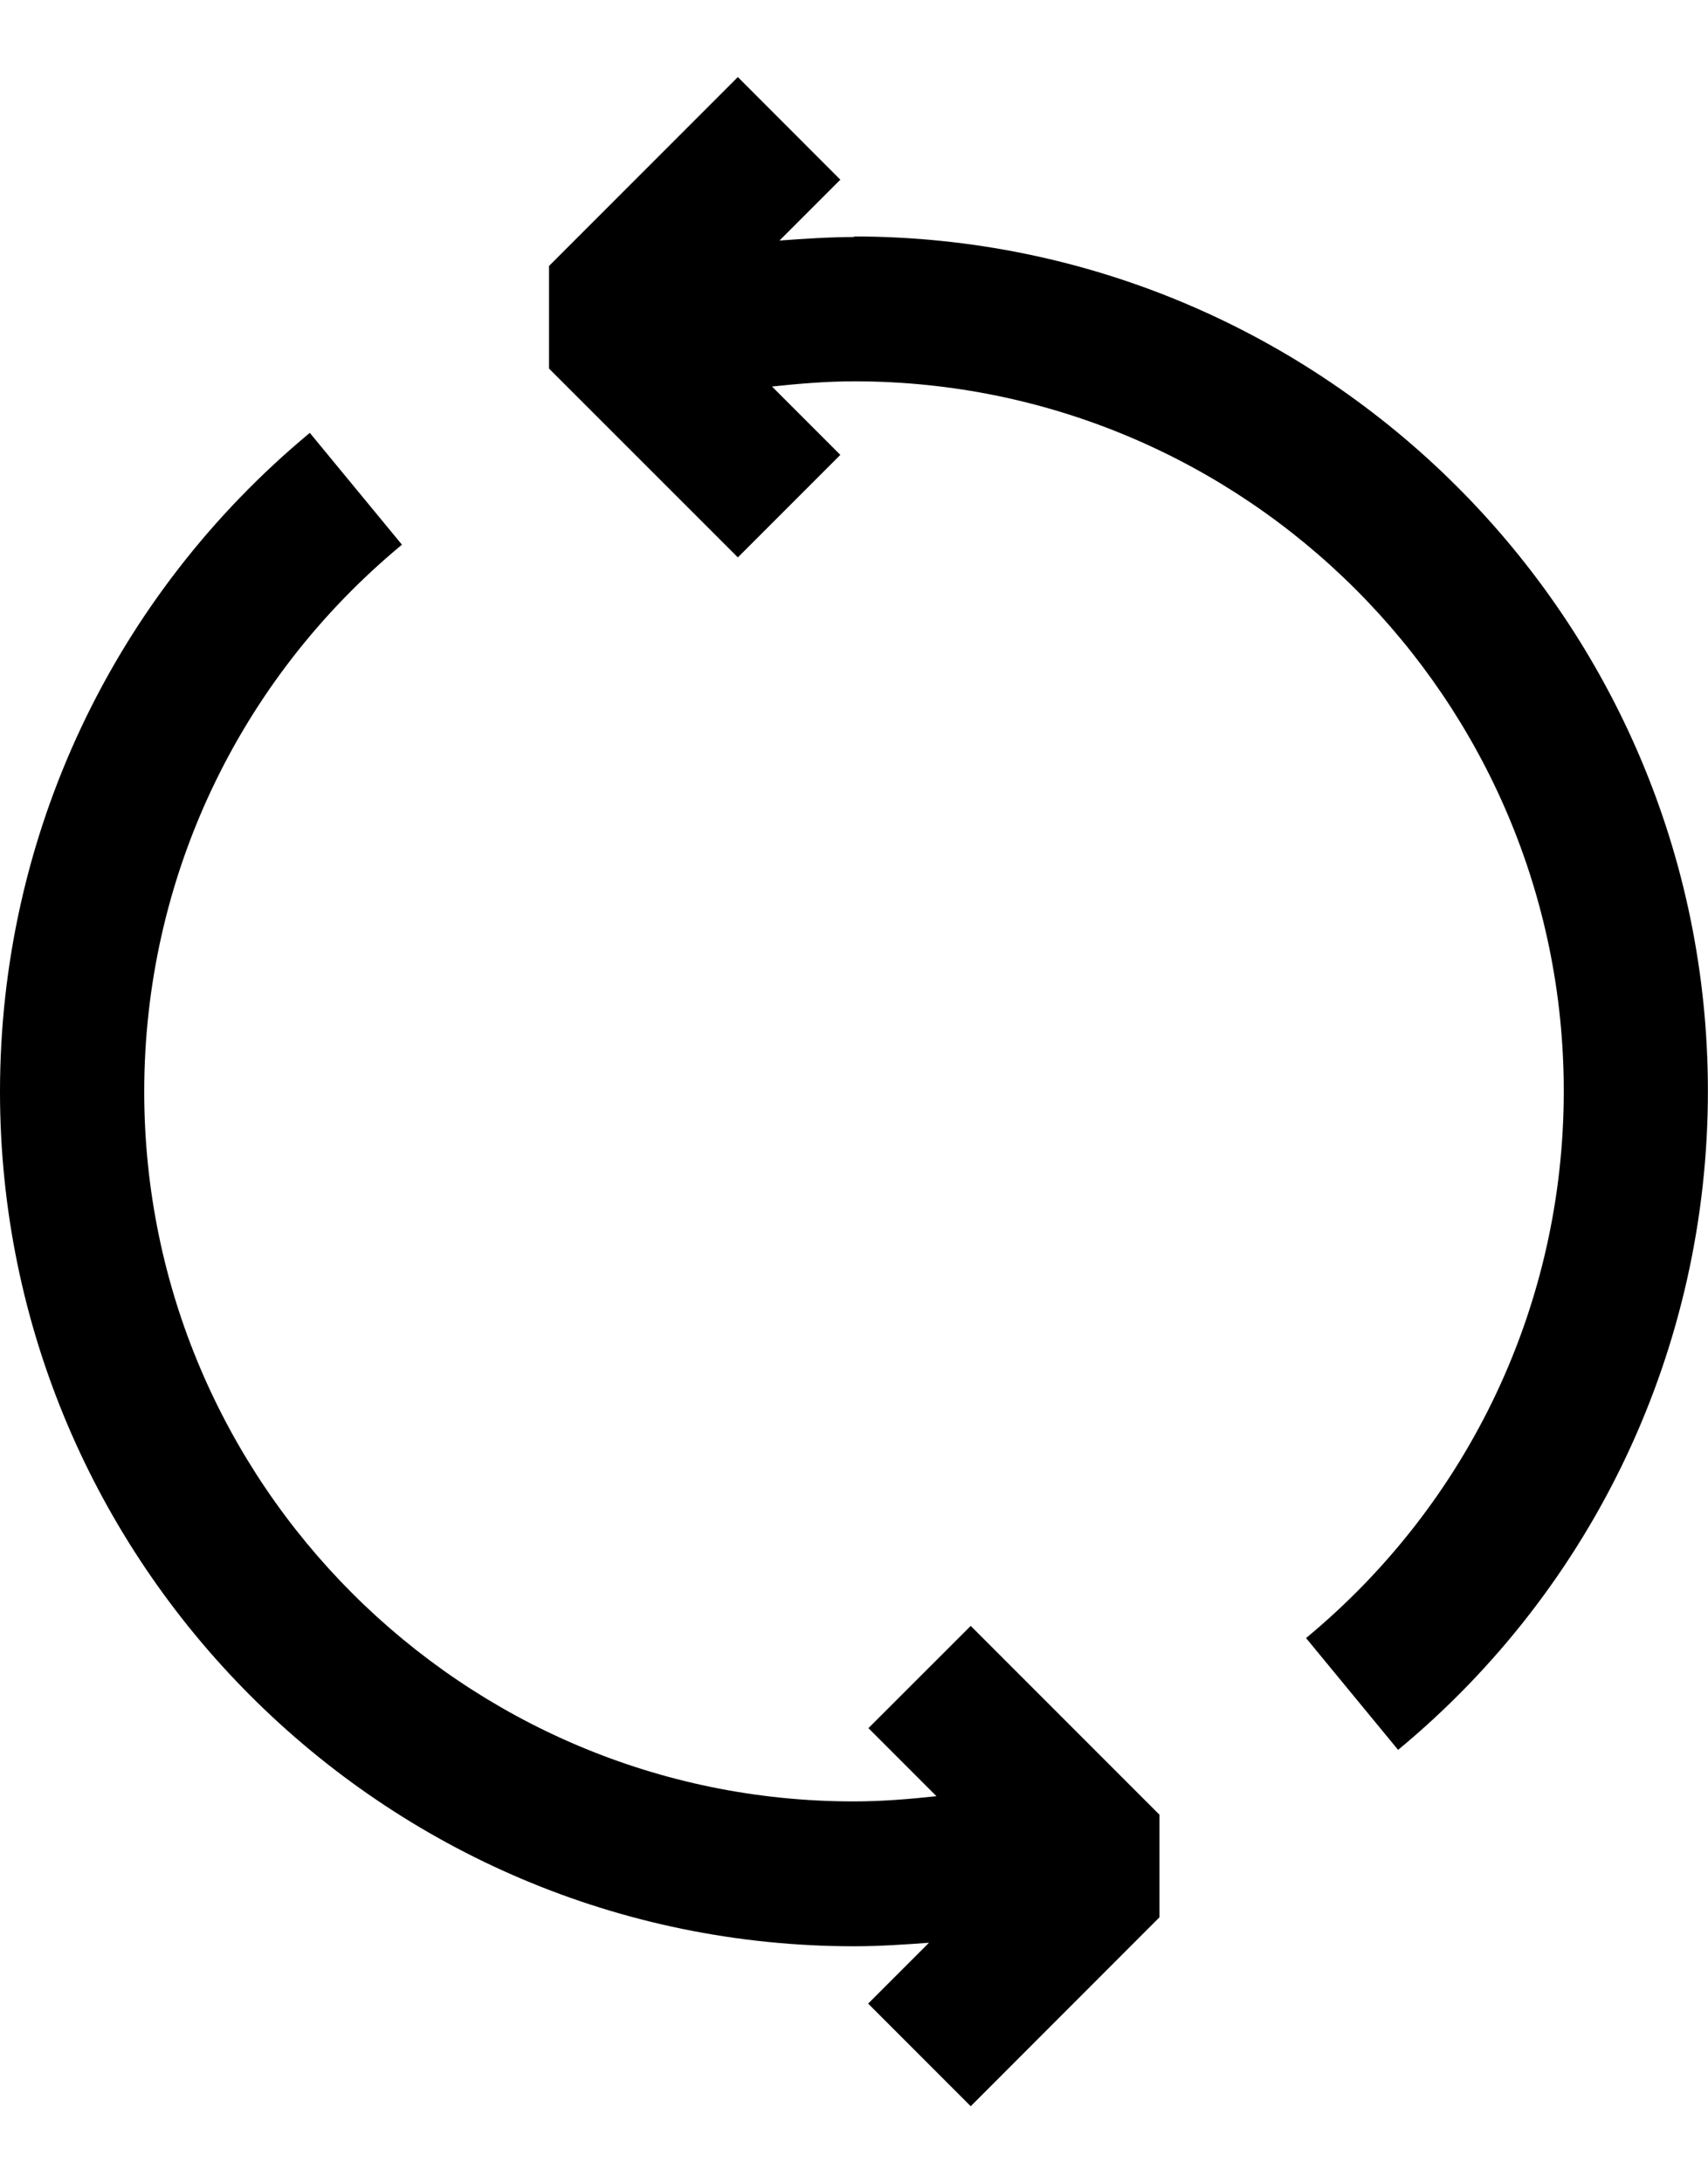 <svg width="18" height="23" viewBox="0 0 18 23" fill="none" xmlns="http://www.w3.org/2000/svg">
<path d="M9.149 18.202L9.869 18.922C9.583 18.953 9.29 18.977 8.997 18.977C4.877 18.977 1.52 15.626 1.52 11.5C1.52 9.266 2.509 7.167 4.236 5.738L3.265 4.56C1.19 6.282 0 8.808 0 11.5C0 16.462 4.034 20.503 9.003 20.503C9.265 20.503 9.528 20.485 9.79 20.466L9.149 21.107L10.23 22.188L12.219 20.198V19.117L10.23 17.128L9.149 18.208V18.202Z" fill="black"/>
<path d="M9.003 2.497C8.74 2.497 8.478 2.515 8.215 2.534L8.856 1.893L7.776 0.812L5.786 2.802V3.883L7.776 5.872L8.856 4.792L8.136 4.072C8.423 4.041 8.716 4.017 9.003 4.017C13.123 4.017 16.48 7.368 16.48 11.494C16.48 13.728 15.491 15.827 13.764 17.256L14.734 18.434C16.809 16.718 17.999 14.185 17.999 11.494C17.999 6.532 13.965 2.491 8.997 2.491L9.003 2.497Z" fill="black"/>
</svg>
